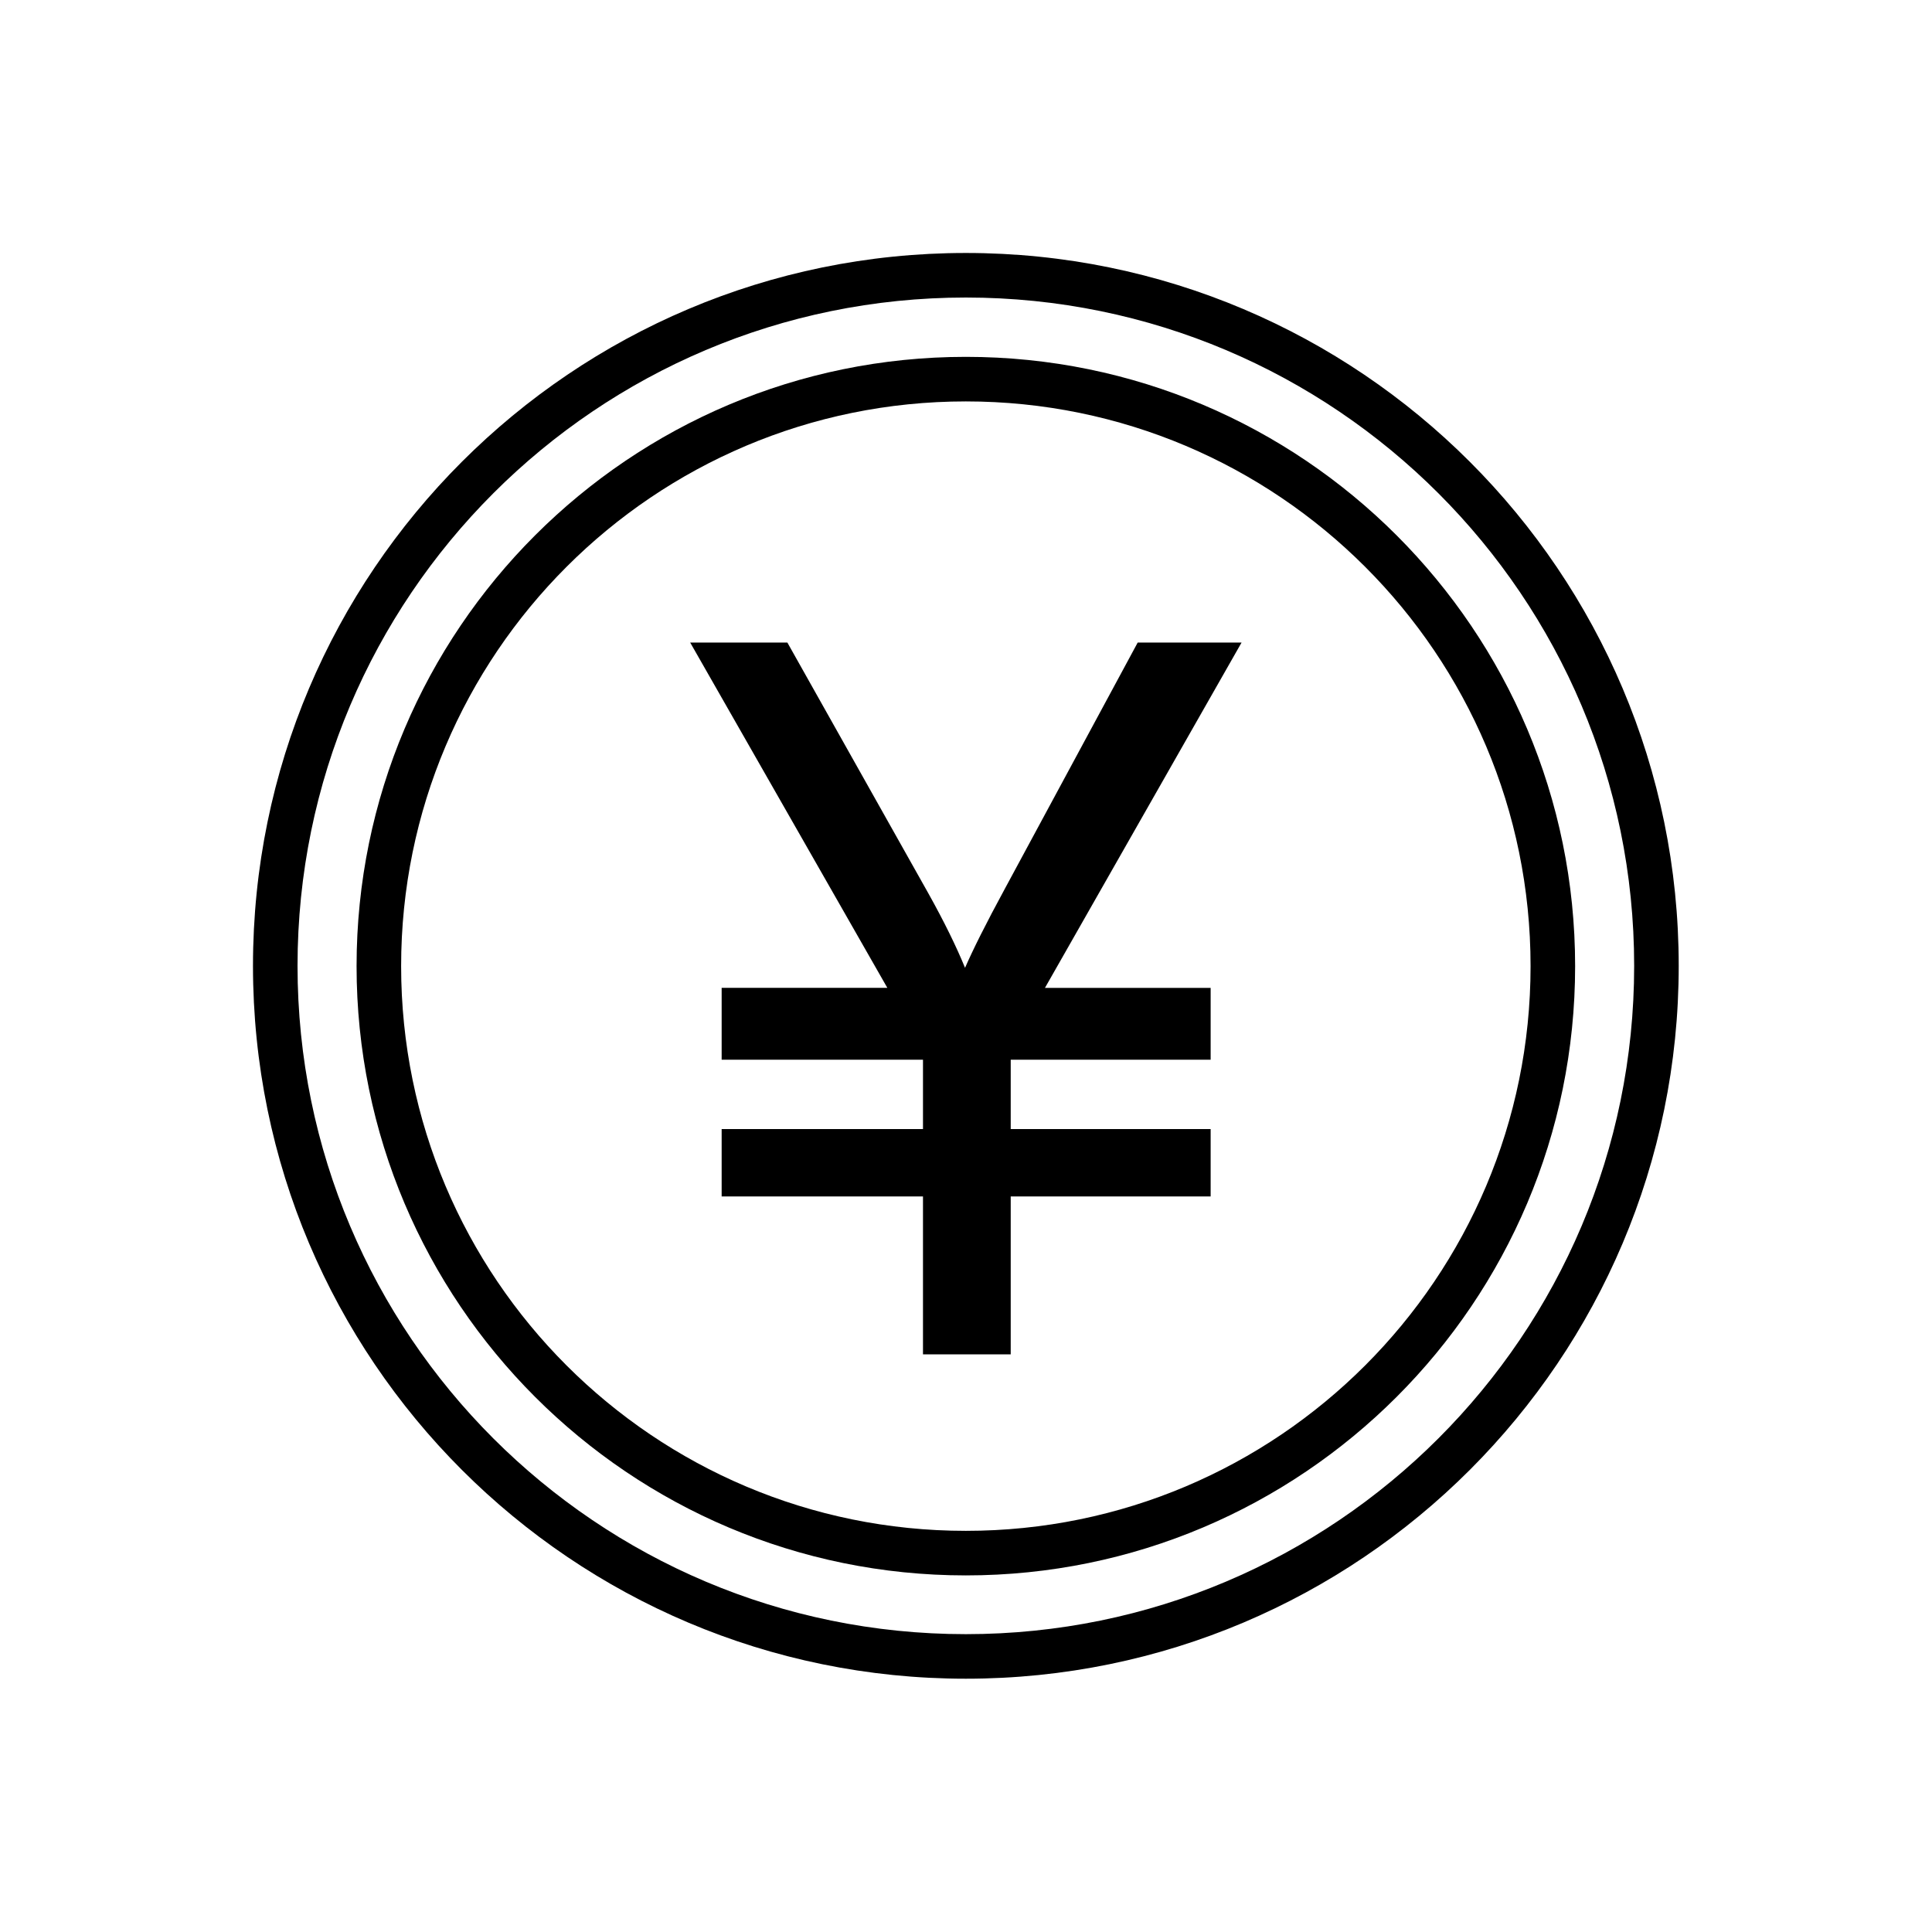 <?xml version="1.0" encoding="UTF-8"?>
<!-- The Best Svg Icon site in the world: iconSvg.co, Visit us! https://iconsvg.co -->
<svg fill="#000000" width="800px" height="800px" version="1.1" viewBox="144 144 512 512" xmlns="http://www.w3.org/2000/svg">
 <g>
  <path d="m399.96 211.04c52.176 0 99.402 21.18 133.57 55.348s55.348 81.398 55.348 133.57c0 52.176-21.18 99.402-55.348 133.57s-81.398 55.348-133.57 55.348c-52.176 0-99.402-21.18-133.57-55.348s-55.348-81.398-55.348-133.57c0-52.176 21.18-99.402 55.348-133.57s81.398-55.348 133.57-55.348zm125.23 63.688c-32.027-32.027-76.305-51.879-125.23-51.879-48.926 0-93.207 19.852-125.23 51.879-32.027 32.027-51.879 76.305-51.879 125.23 0 48.926 19.852 93.207 51.879 125.23 32.027 32.027 76.305 51.879 125.23 51.879 48.926 0 93.207-19.852 125.23-51.879 32.027-32.027 51.879-76.305 51.879-125.23 0-48.926-19.852-93.207-51.879-125.23z"/>
  <path d="m399.96 238.57c44.574 0 84.941 18.082 114.16 47.305s47.305 69.59 47.305 114.16c0 44.574-18.082 84.941-47.305 114.16s-69.59 47.305-114.16 47.305c-44.574 0-84.941-18.082-114.16-47.305s-47.305-69.59-47.305-114.16c0-44.574 18.082-84.941 47.305-114.16s69.59-47.305 114.16-47.305zm105.82 55.645c-27.082-27.082-64.5-43.836-105.82-43.836-41.324 0-78.742 16.75-105.82 43.836-27.082 27.082-43.836 64.5-43.836 105.82 0 41.324 16.75 78.742 43.836 105.82 27.082 27.082 64.5 43.836 105.82 43.836 41.324 0 78.742-16.75 105.82-43.836 27.082-27.082 43.836-64.5 43.836-105.82 0-41.324-16.75-78.742-43.836-105.82z"/>
  <path d="m388.6 502.91v-41.844h-53.355v-17.859h53.355v-18.375h-53.355v-19.039h43.91l-52.246-91.508h25.754l37.34 66.418c4.207 7.527 7.453 14.168 9.742 19.777 1.992-4.574 5.461-11.586 10.555-20.957l35.199-65.234h27.527l-52.102 91.508h43.91v19.039h-52.984v18.375h52.984v17.859h-52.984v41.844h-23.172z"/>
 </g>
</svg>